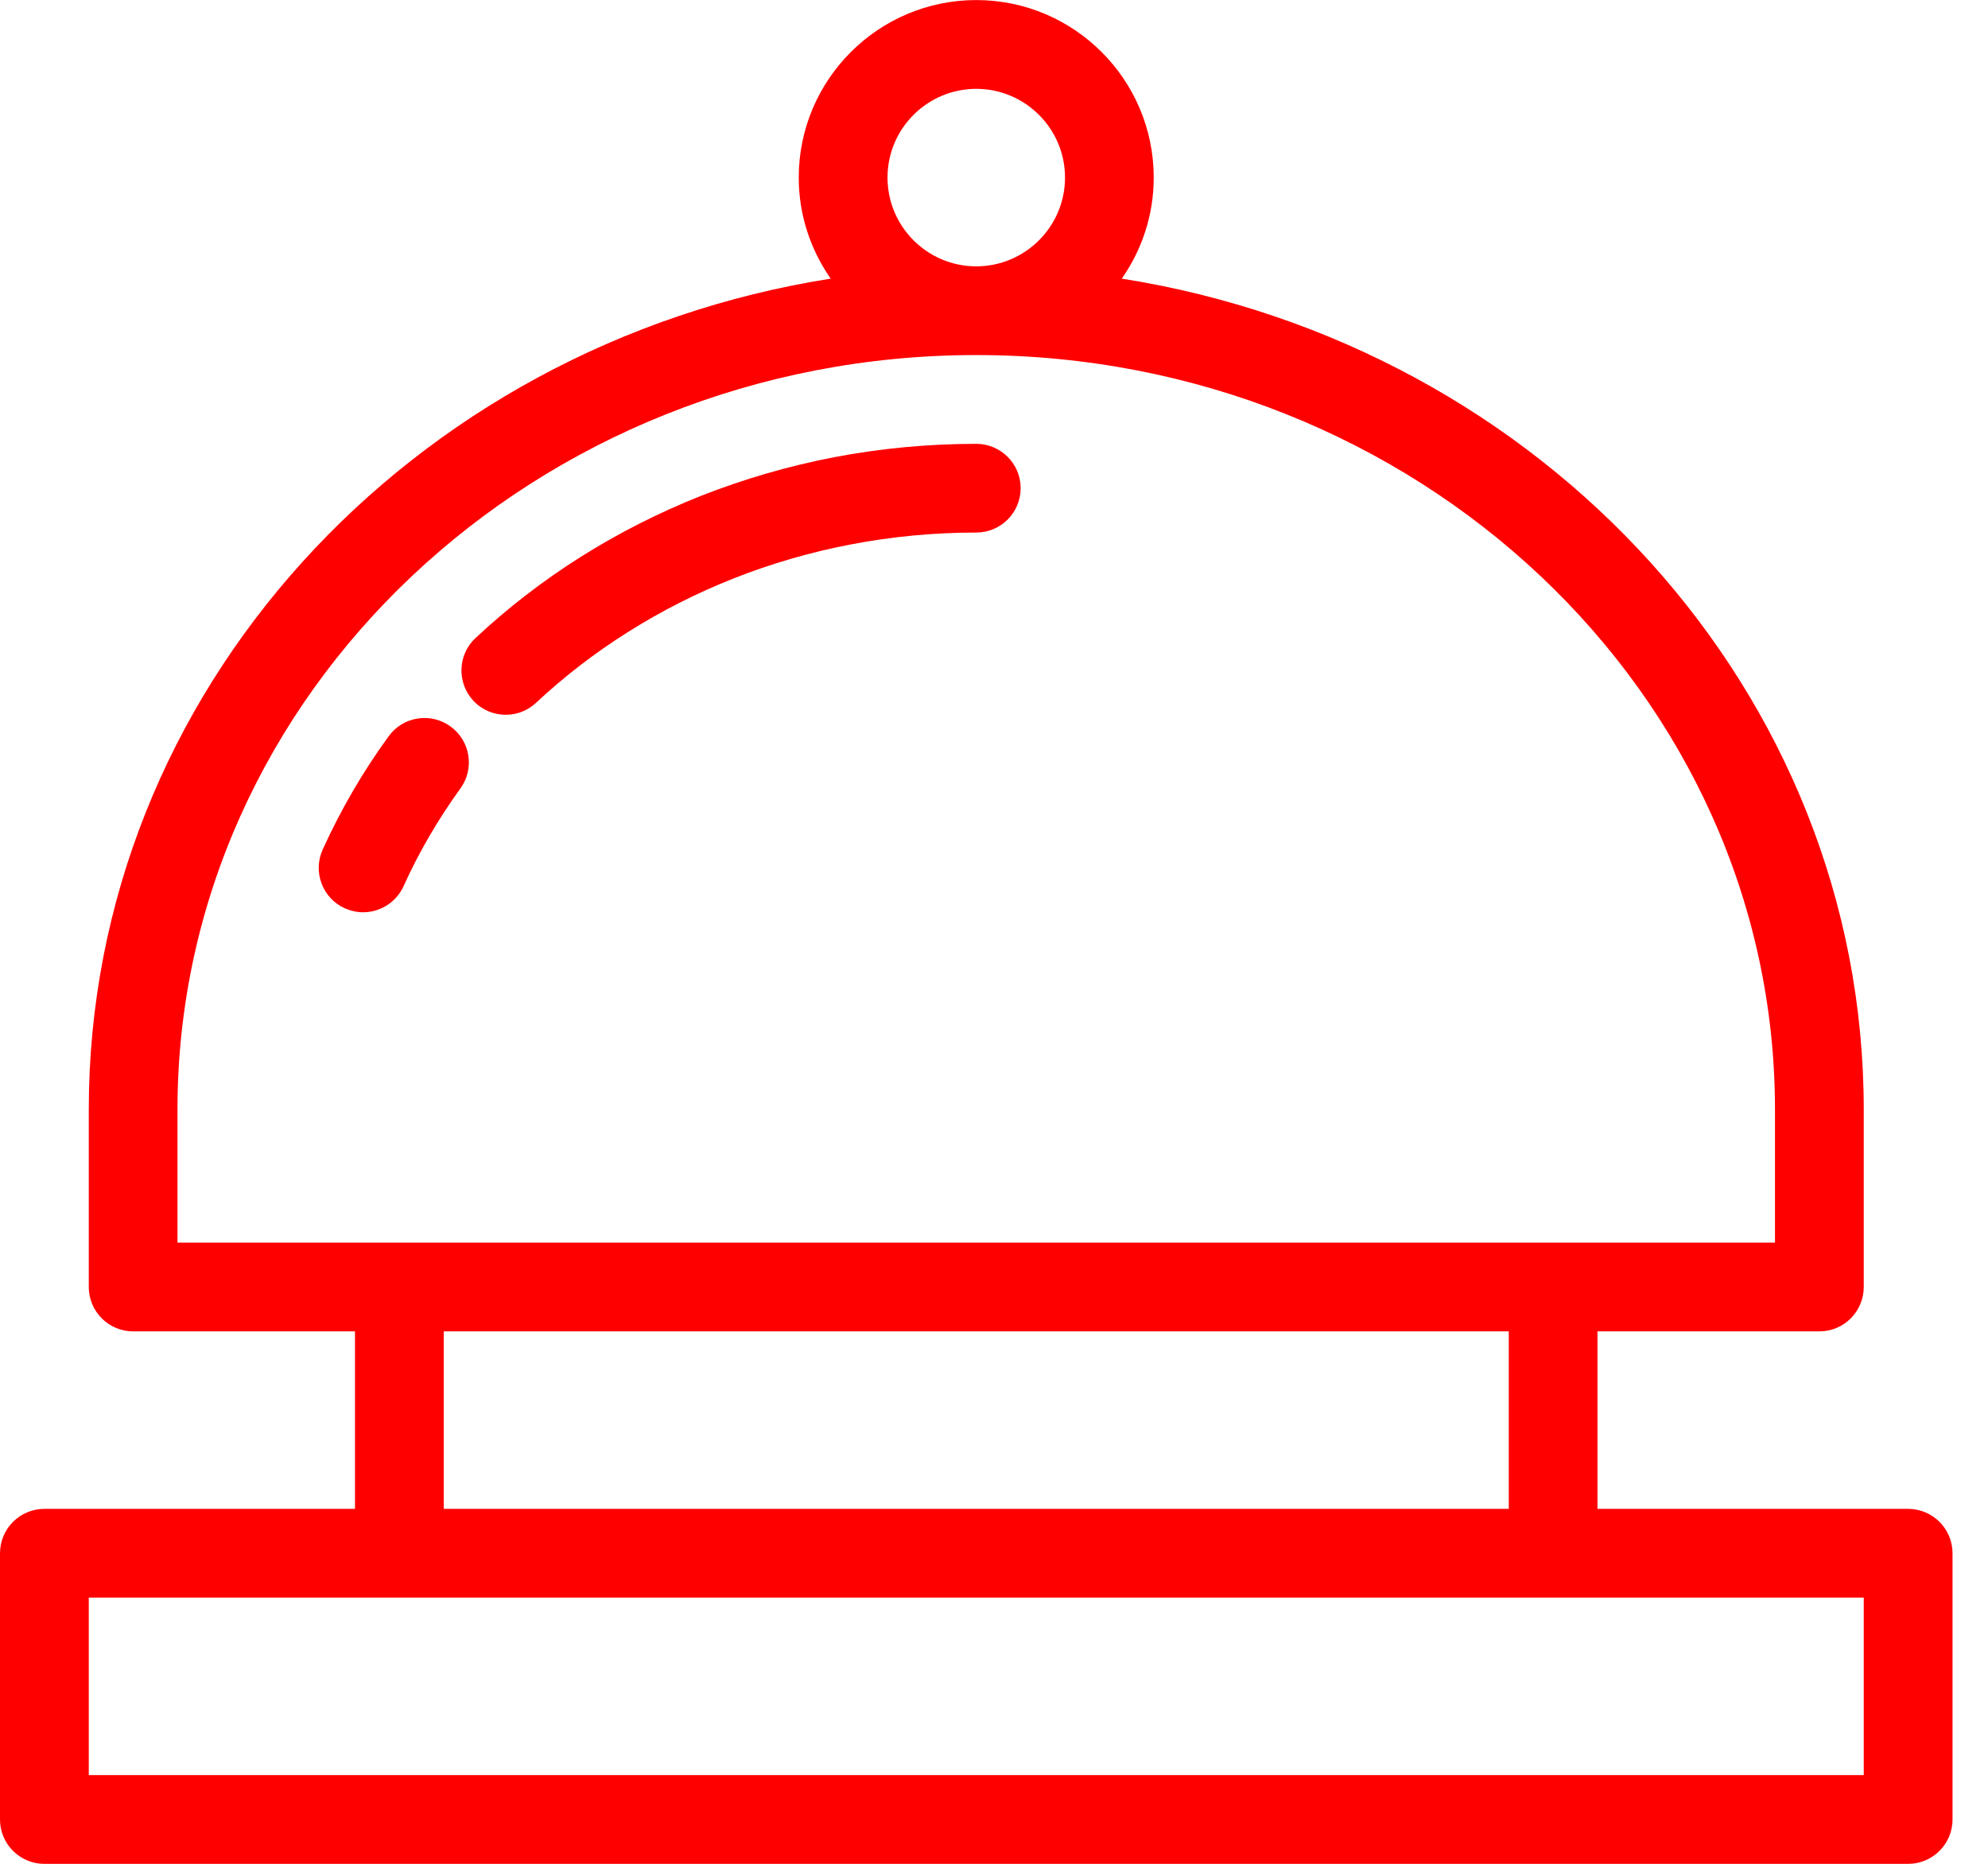 <?xml version="1.0" encoding="UTF-8"?>
<svg xmlns="http://www.w3.org/2000/svg" xmlns:xlink="http://www.w3.org/1999/xlink" width="32px" height="30px" viewBox="0 0 32 30" version="1.1">
    <title>Eventbetreuung_Empfang</title>
    <g id="Page-1" stroke="none" stroke-width="1" fill="none" fill-rule="evenodd">
        <g id="Eventbetreuung_Empfang" transform="translate(0, 0.001)" fill="#FF0000" fill-rule="nonzero">
            <path d="M30.714,24.286 L25.714,24.286 L25.714,21.429 L29.286,21.429 C29.68,21.429 30,21.109 30,20.714 L30,17.857 C30,11.133 24.821,5.551 18.057,4.484 C18.38,4.021 18.571,3.463 18.571,2.857 C18.571,1.281 17.29,0 15.714,0 C14.139,0 12.857,1.281 12.857,2.857 C12.857,3.463 13.049,4.021 13.371,4.484 C6.607,5.551 1.429,11.133 1.429,17.857 L1.429,20.714 C1.429,21.109 1.749,21.429 2.143,21.429 L5.714,21.429 L5.714,24.286 L0.714,24.286 C0.32,24.286 0,24.606 0,25 L0,29.286 C0,29.68 0.32,30 0.714,30 L30.714,30 C31.109,30 31.429,29.68 31.429,29.286 L31.429,25 C31.429,24.606 31.109,24.286 30.714,24.286 Z M14.286,2.857 C14.286,2.069 14.927,1.429 15.714,1.429 C16.501,1.429 17.143,2.069 17.143,2.857 C17.143,3.646 16.501,4.286 15.714,4.286 C14.927,4.286 14.286,3.646 14.286,2.857 Z M2.857,17.857 C2.857,11.161 8.626,5.714 15.714,5.714 C22.803,5.714 28.571,11.161 28.571,17.857 L28.571,20 L25,20 L6.429,20 L2.857,20 L2.857,17.857 Z M7.143,21.429 L24.286,21.429 L24.286,24.286 L7.143,24.286 L7.143,21.429 Z M30,28.571 L1.429,28.571 L1.429,25.714 L6.429,25.714 L25,25.714 L30,25.714 L30,28.571 Z" id="Shape"/>
            <path d="M8.141,11.504 C8.317,11.504 8.491,11.44 8.629,11.311 C9.079,10.89 9.577,10.506 10.11,10.171 C10.644,9.834 11.216,9.544 11.81,9.309 C12.414,9.07 13.049,8.886 13.691,8.763 C14.351,8.636 15.031,8.571 15.714,8.571 C16.109,8.571 16.429,8.251 16.429,7.857 C16.429,7.463 16.109,7.143 15.714,7.143 C14.941,7.143 14.17,7.216 13.423,7.359 C12.693,7.5 11.973,7.709 11.284,7.98 C10.607,8.249 9.954,8.58 9.347,8.963 C8.74,9.346 8.17,9.786 7.654,10.269 C7.366,10.537 7.351,10.989 7.62,11.279 C7.761,11.429 7.951,11.504 8.141,11.504 Z" id="Path"/>
            <path d="M7.411,12.69 C7.643,12.37 7.571,11.924 7.253,11.693 C6.934,11.46 6.487,11.531 6.256,11.85 C5.84,12.421 5.483,13.036 5.194,13.674 C5.031,14.033 5.191,14.457 5.55,14.619 C5.646,14.661 5.746,14.683 5.844,14.683 C6.116,14.683 6.376,14.527 6.496,14.263 C6.744,13.714 7.053,13.184 7.411,12.69 Z" id="Path"/>
        </g>
    </g>
</svg>
